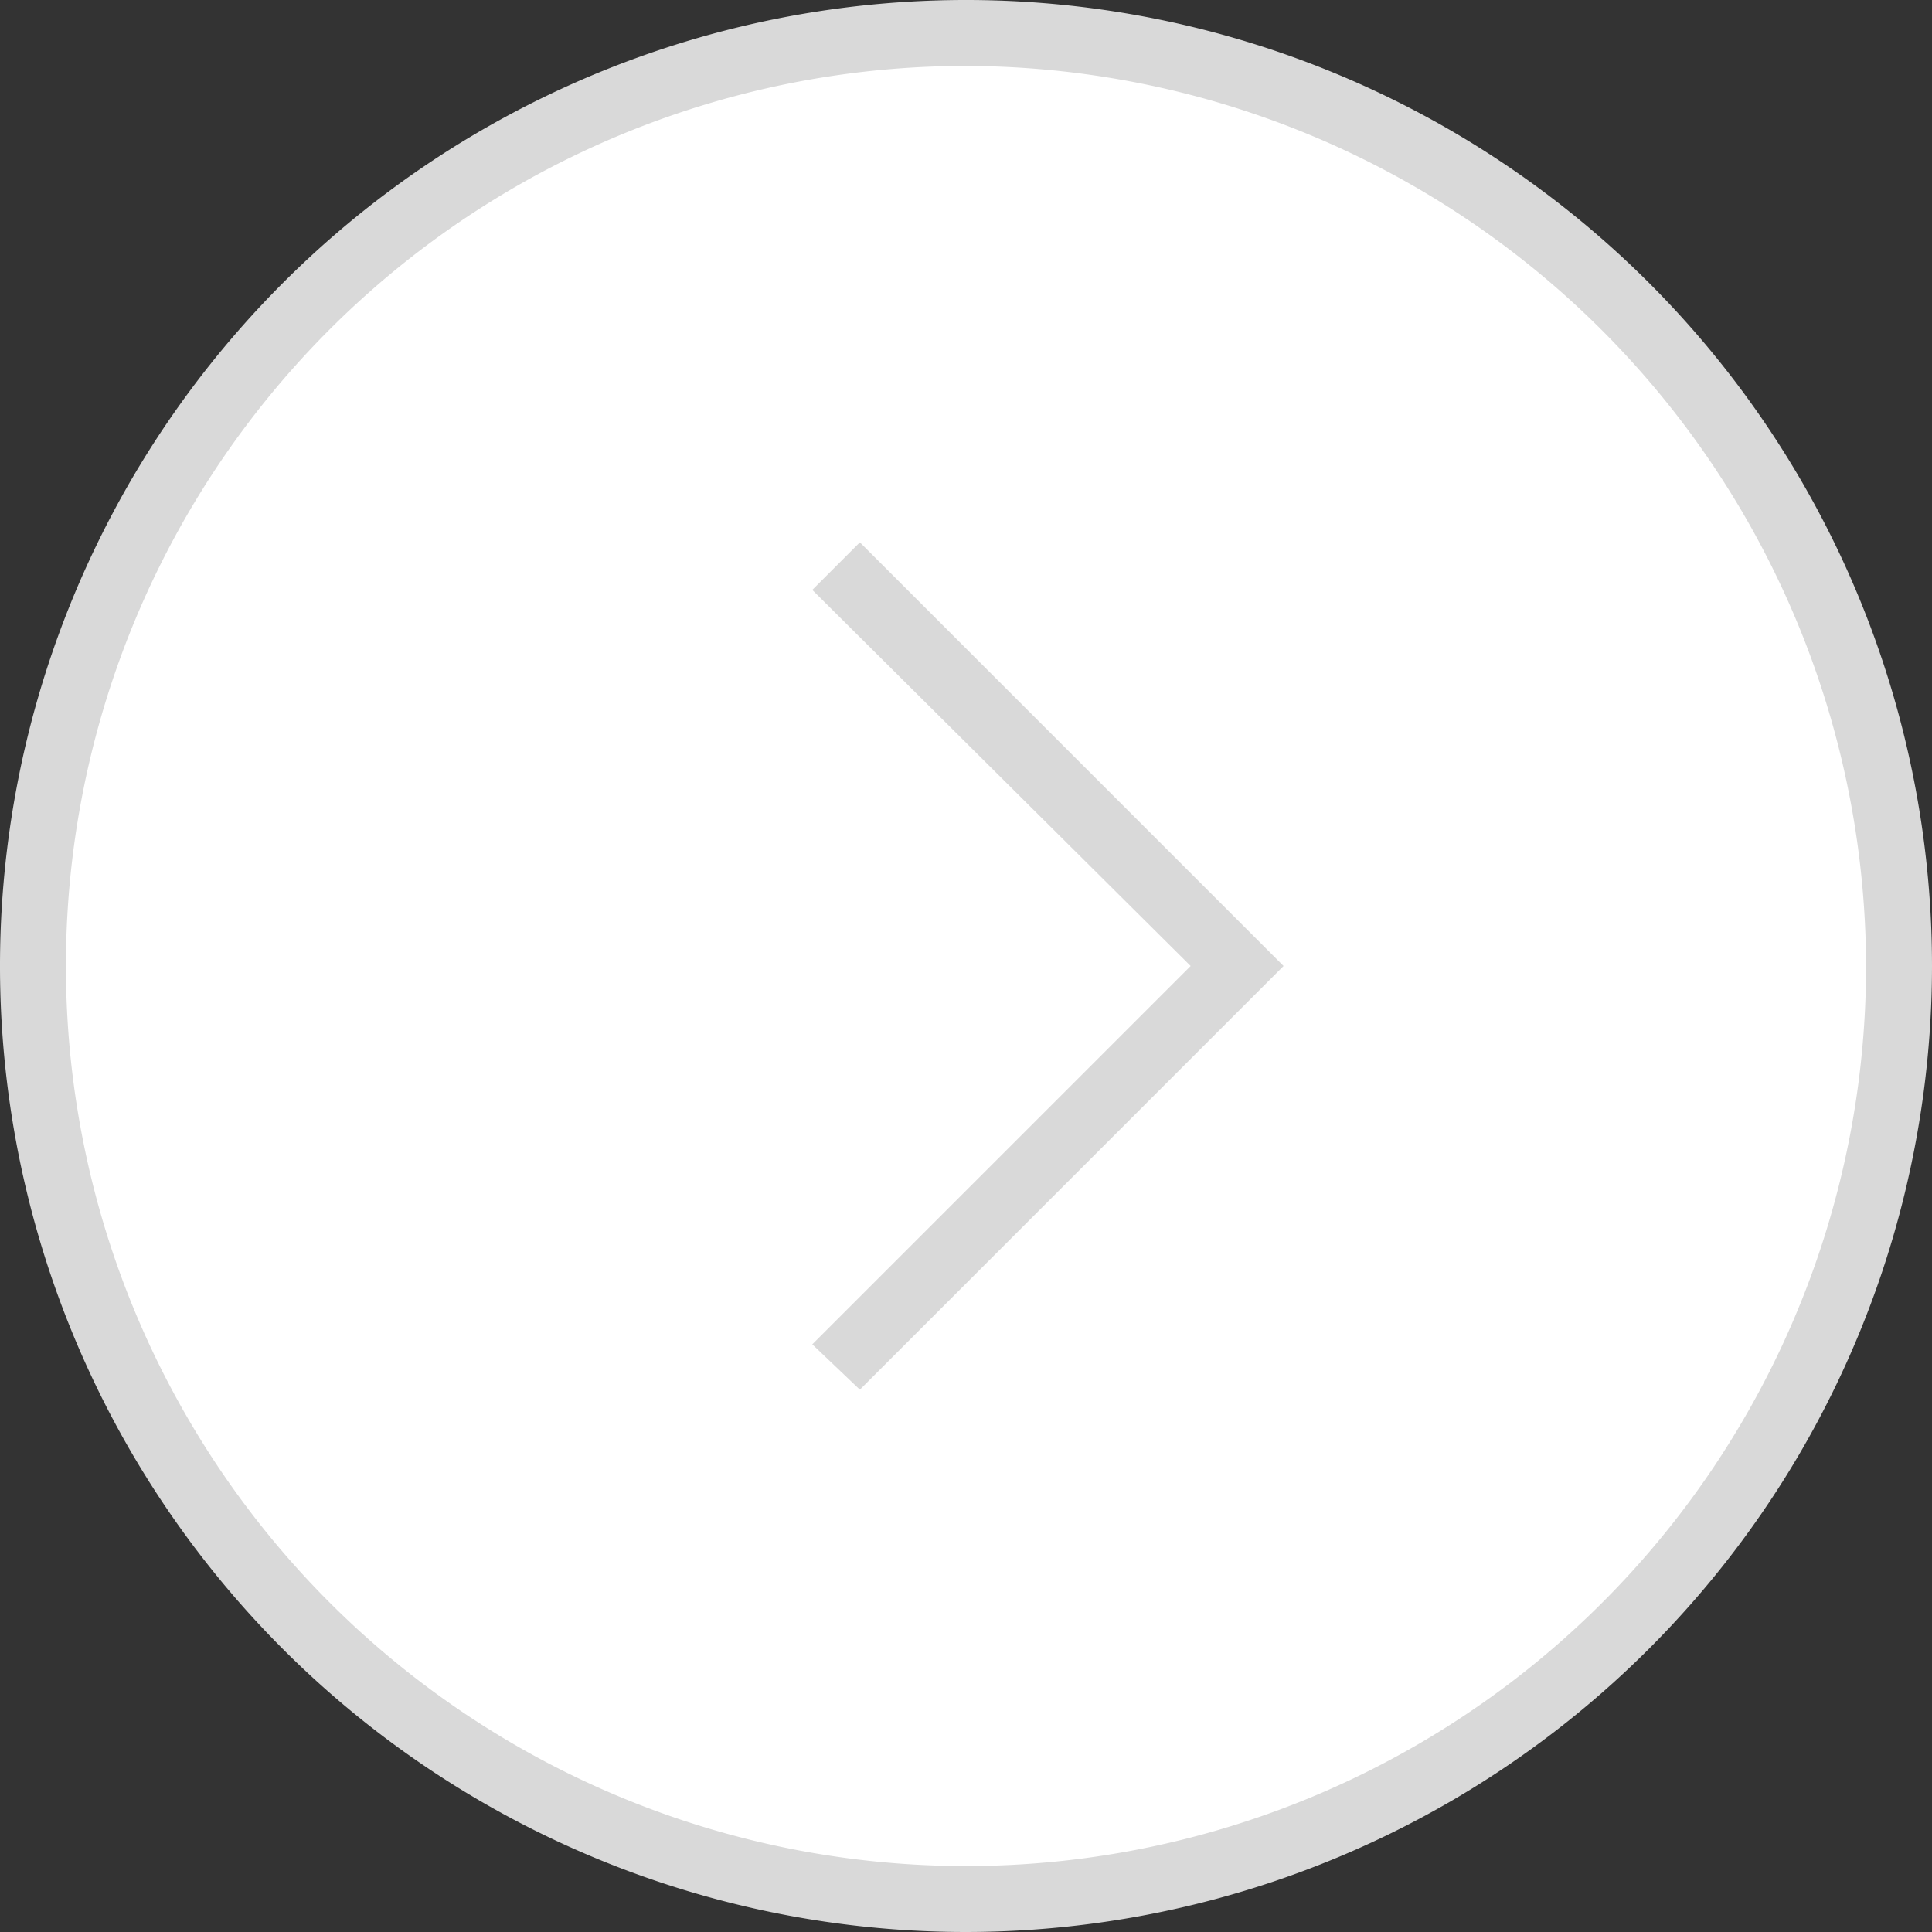 <svg id="next" xmlns="http://www.w3.org/2000/svg" width="48" height="48" viewBox="0 0 48 48">
  <rect x="0" y="0" width="48" height="48" fill="#333333" stroke="none"/>
  <g id="Group_8" data-name="Group 8" transform="translate(0 0)">
    <circle id="Ellipse_1" data-name="Ellipse 1" cx="23.212" cy="23.212" r="23.212" transform="translate(0.788 0.788)" fill="#fff"/>
    <path id="Path_127" data-name="Path 127" d="M24,48A24,24,0,1,1,48,24,24.016,24.016,0,0,1,24,48ZM24,1.638A22.362,22.362,0,1,0,46.362,24,22.414,22.414,0,0,0,24,1.638Z" transform="translate(0 0)" fill="#d9d9d9"/>
  </g>
  <g id="Group_9" data-name="Group 9" transform="translate(20.181 13.474)">
    <path id="Path_129" data-name="Path 129" d="M36.882,44.852,35.7,43.726l9.4-9.4-9.4-9.344L36.882,23.8,47.408,34.326Z" transform="translate(-35.7 -23.8)" fill="#d9d9d9"/>
  </g>
</svg>
